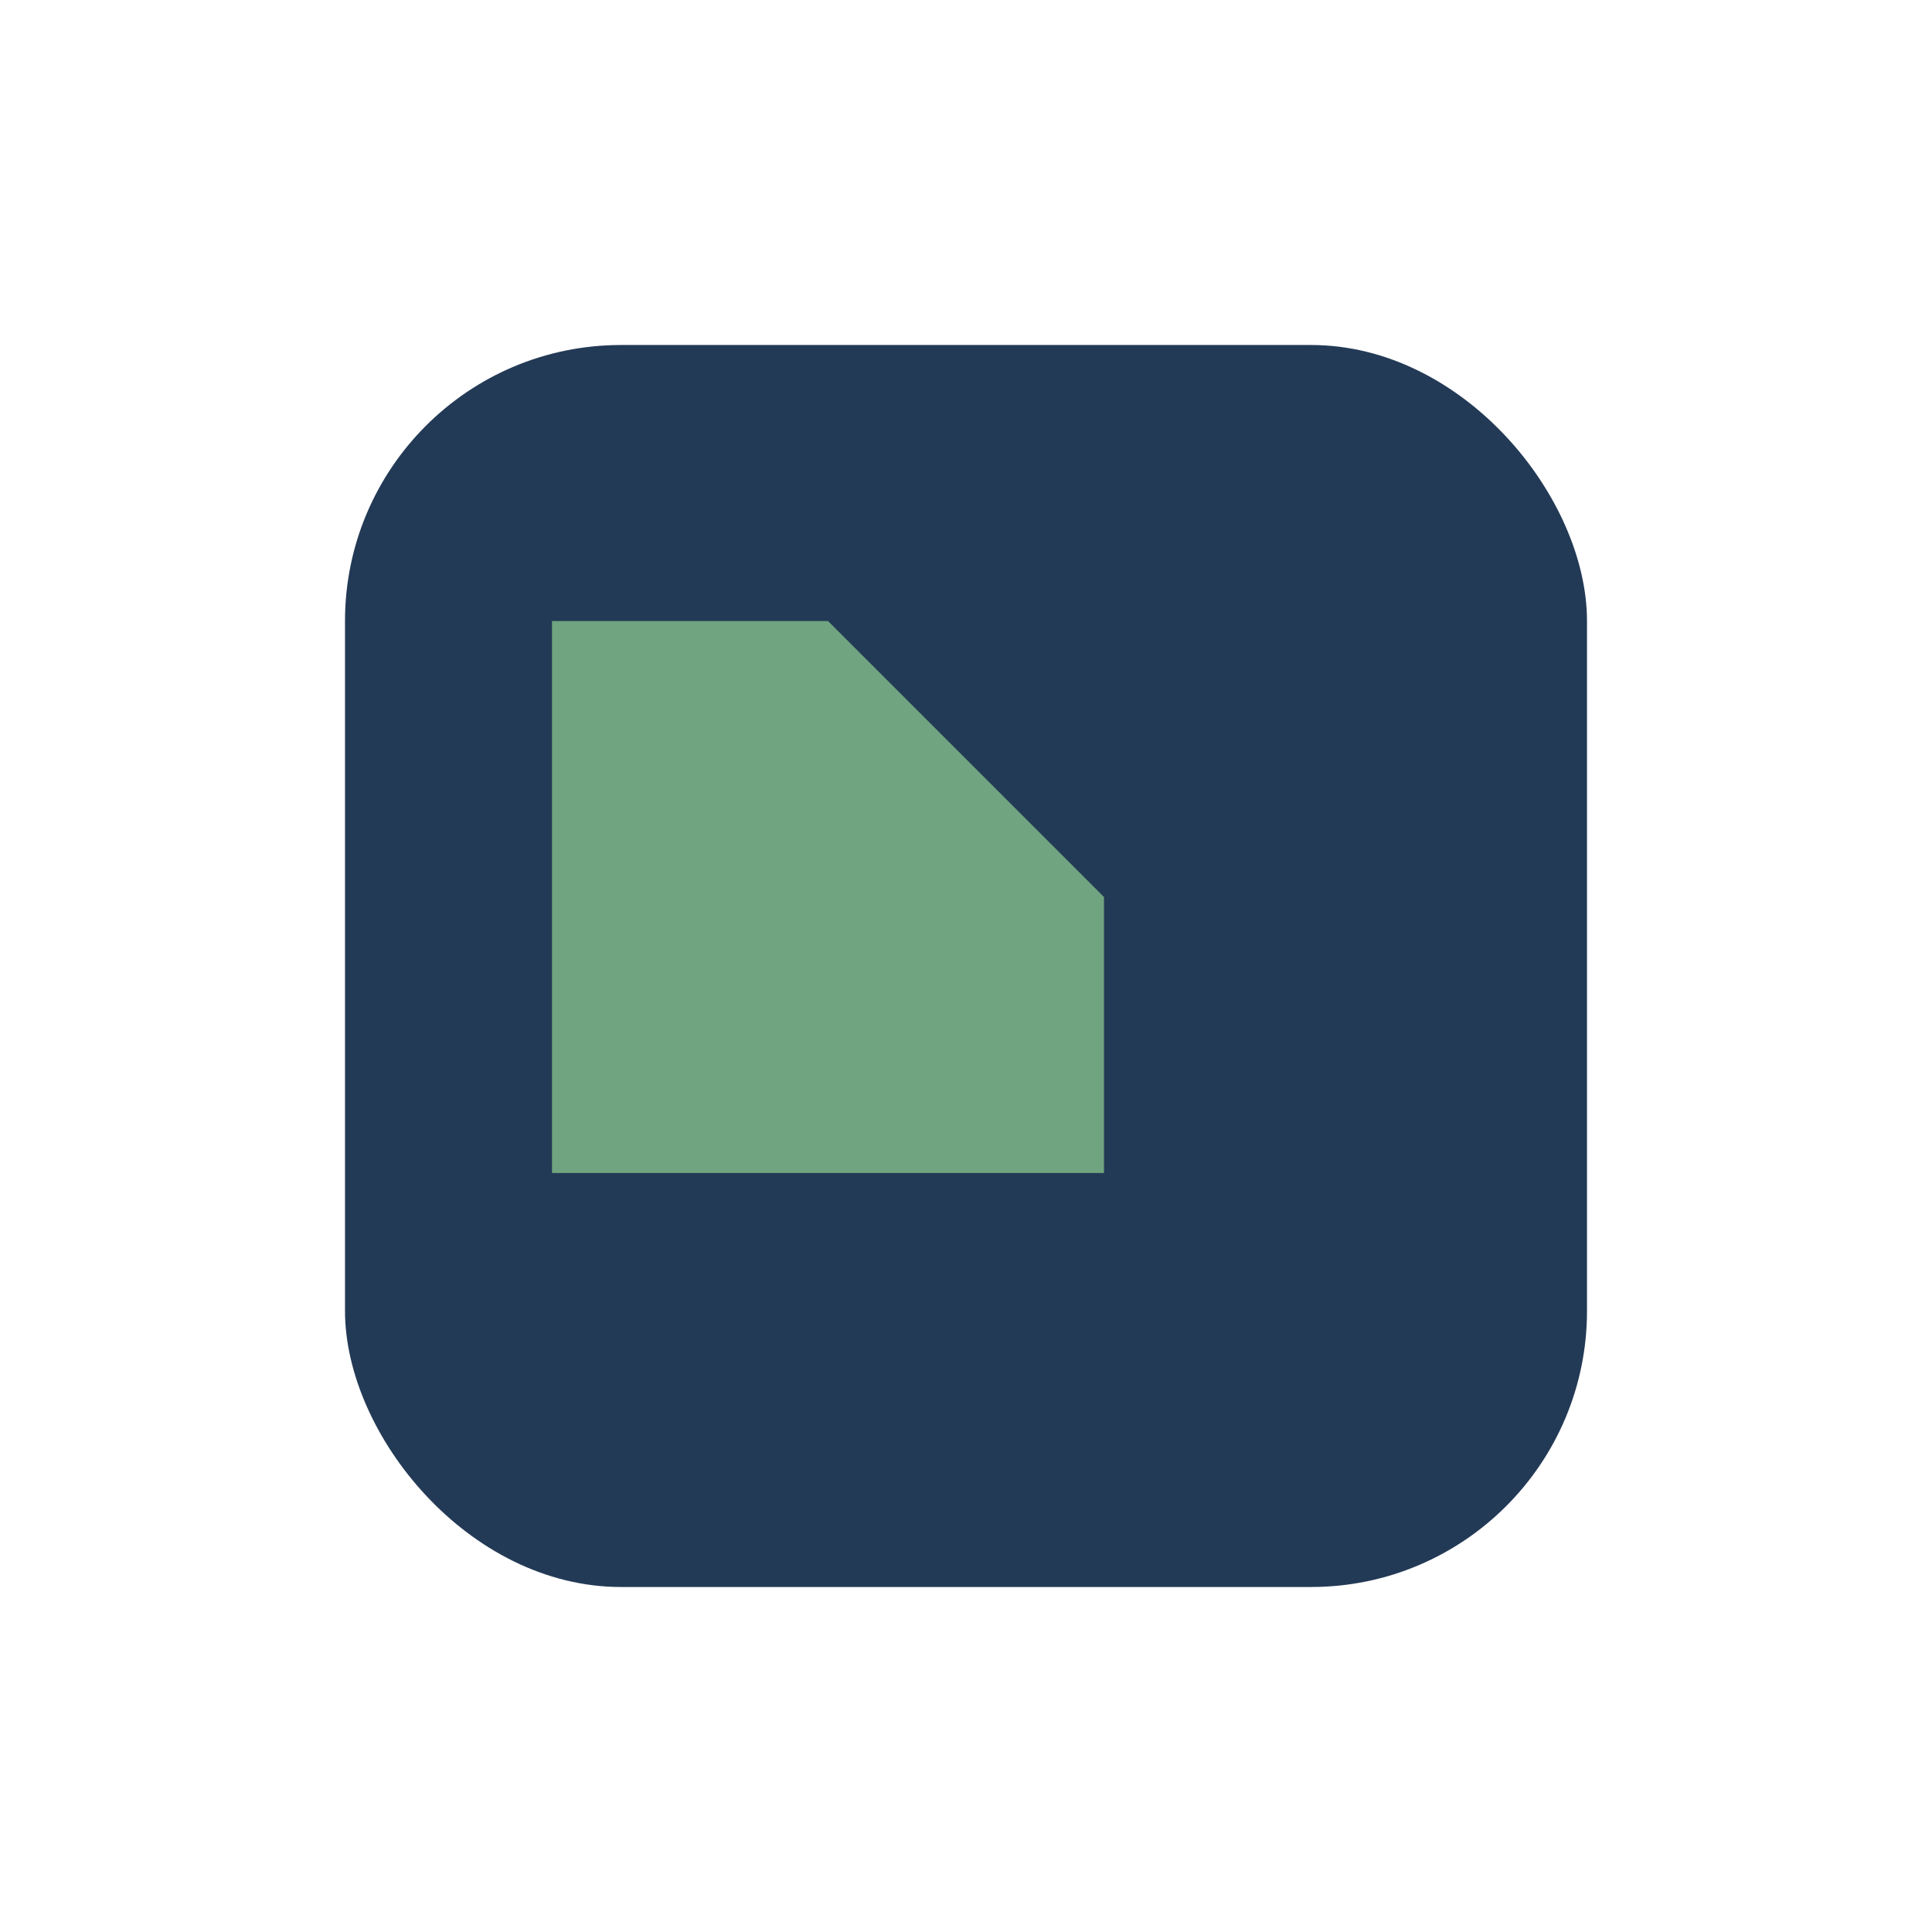 <?xml version="1.0" encoding="UTF-8"?>
<svg xmlns="http://www.w3.org/2000/svg" width="28" height="28" viewBox="0 0 28 28"><rect x="5" y="5" width="18" height="18" rx="4" fill="#233A56"/><path d="M8 17v-8h4l4 4v4H8z" fill="#70A37F"/></svg>